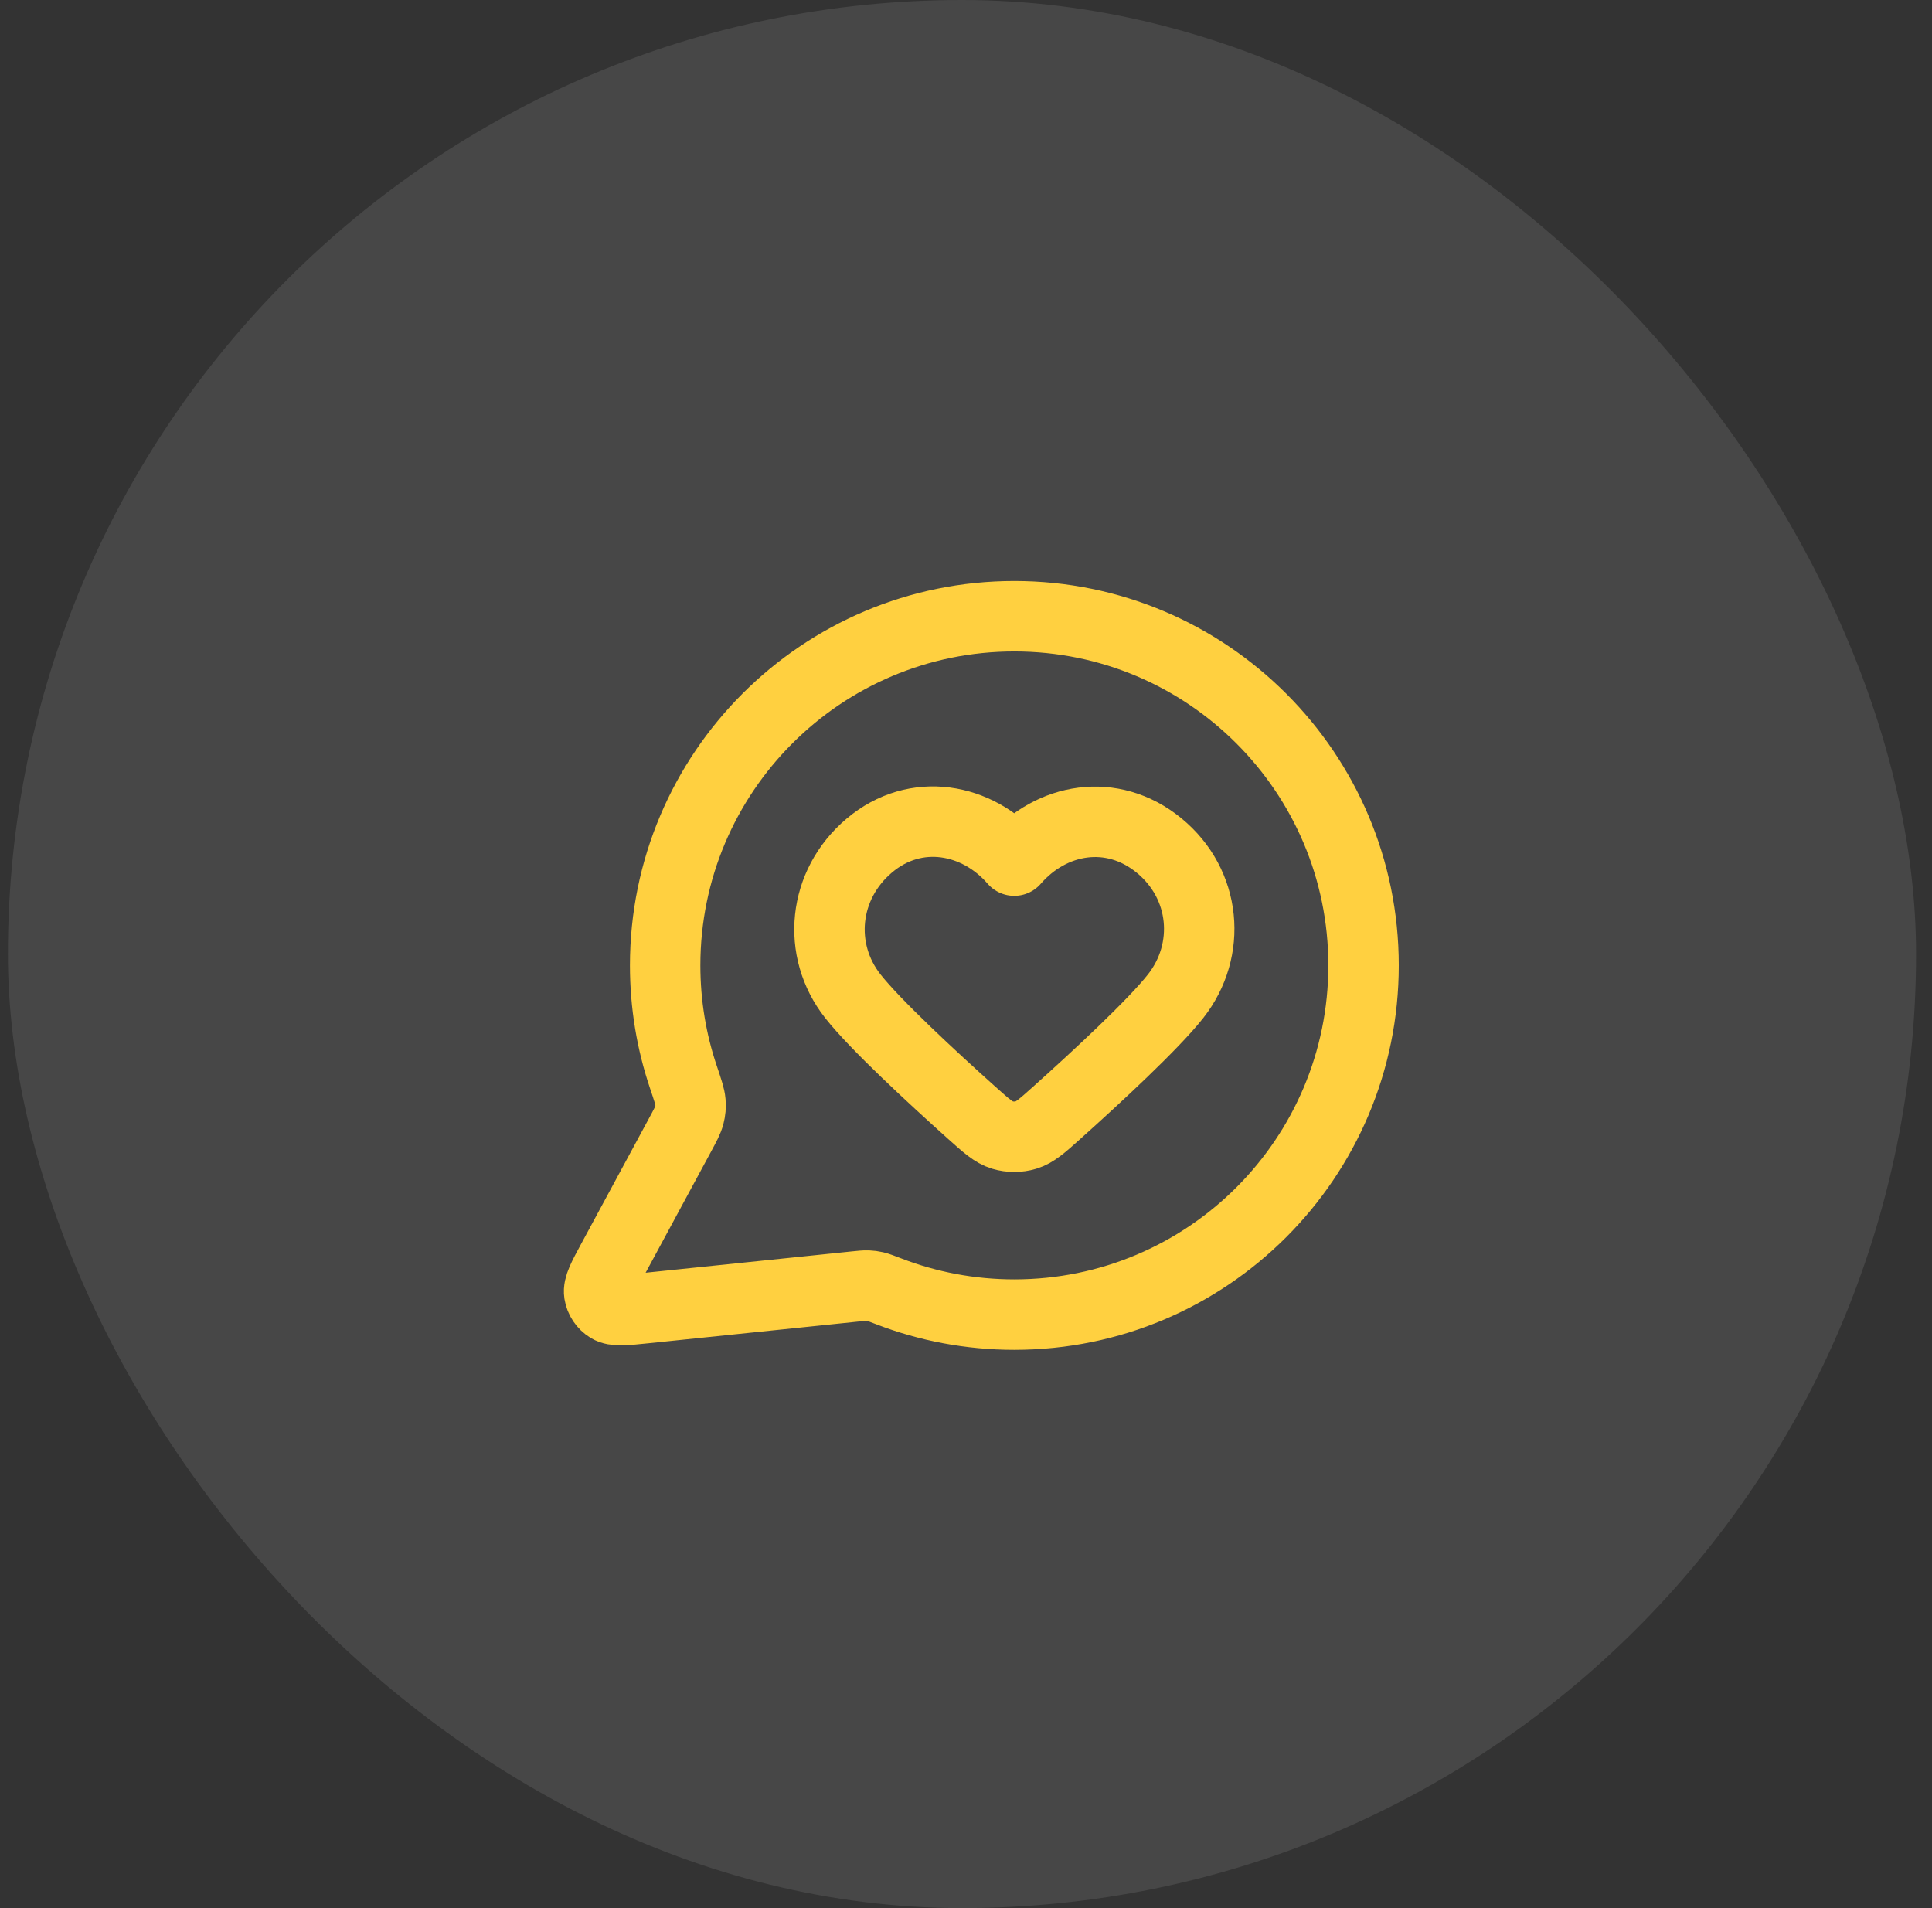 <svg width="81" height="80" viewBox="0 0 81 80" fill="none" xmlns="http://www.w3.org/2000/svg">
<rect x="0" y="0" width="81" height="80" fill="#333333" stroke="none"/>
<rect x="0.332" width="80" height="80" rx="40" fill="white" fill-opacity="0.1"></rect>
<path d="M57.168 40.476C57.168 48.562 50.613 55.117 42.527 55.117C40.673 55.117 38.899 54.772 37.266 54.143C36.967 54.028 36.818 53.971 36.699 53.943C36.582 53.916 36.498 53.905 36.378 53.9C36.256 53.896 36.123 53.91 35.856 53.937L27.035 54.849C26.194 54.936 25.774 54.979 25.526 54.828C25.31 54.696 25.163 54.476 25.123 54.226C25.078 53.939 25.279 53.567 25.681 52.823L28.498 47.609C28.73 47.179 28.846 46.965 28.899 46.758C28.951 46.554 28.963 46.407 28.947 46.197C28.93 45.985 28.837 45.709 28.651 45.156C28.155 43.686 27.887 42.113 27.887 40.476C27.887 32.391 34.442 25.836 42.527 25.836C50.613 25.836 57.168 32.391 57.168 40.476Z" stroke="#FFD040" stroke-width="2.953" stroke-linecap="round" stroke-linejoin="round"></path>
<path fill-rule="evenodd" clip-rule="evenodd" d="M42.522 36.083C40.972 34.294 38.388 33.812 36.447 35.451C34.505 37.089 34.232 39.829 35.756 41.767C36.701 42.967 39.072 45.16 40.739 46.655C41.352 47.204 41.658 47.478 42.026 47.589C42.341 47.684 42.703 47.684 43.018 47.589C43.386 47.478 43.692 47.204 44.305 46.655C45.972 45.16 48.343 42.967 49.288 41.767C50.812 39.829 50.572 37.072 48.597 35.451C46.623 33.83 44.072 34.294 42.522 36.083Z" stroke="#FFD040" stroke-width="2.953" stroke-linecap="round" stroke-linejoin="round"></path>
</svg>
